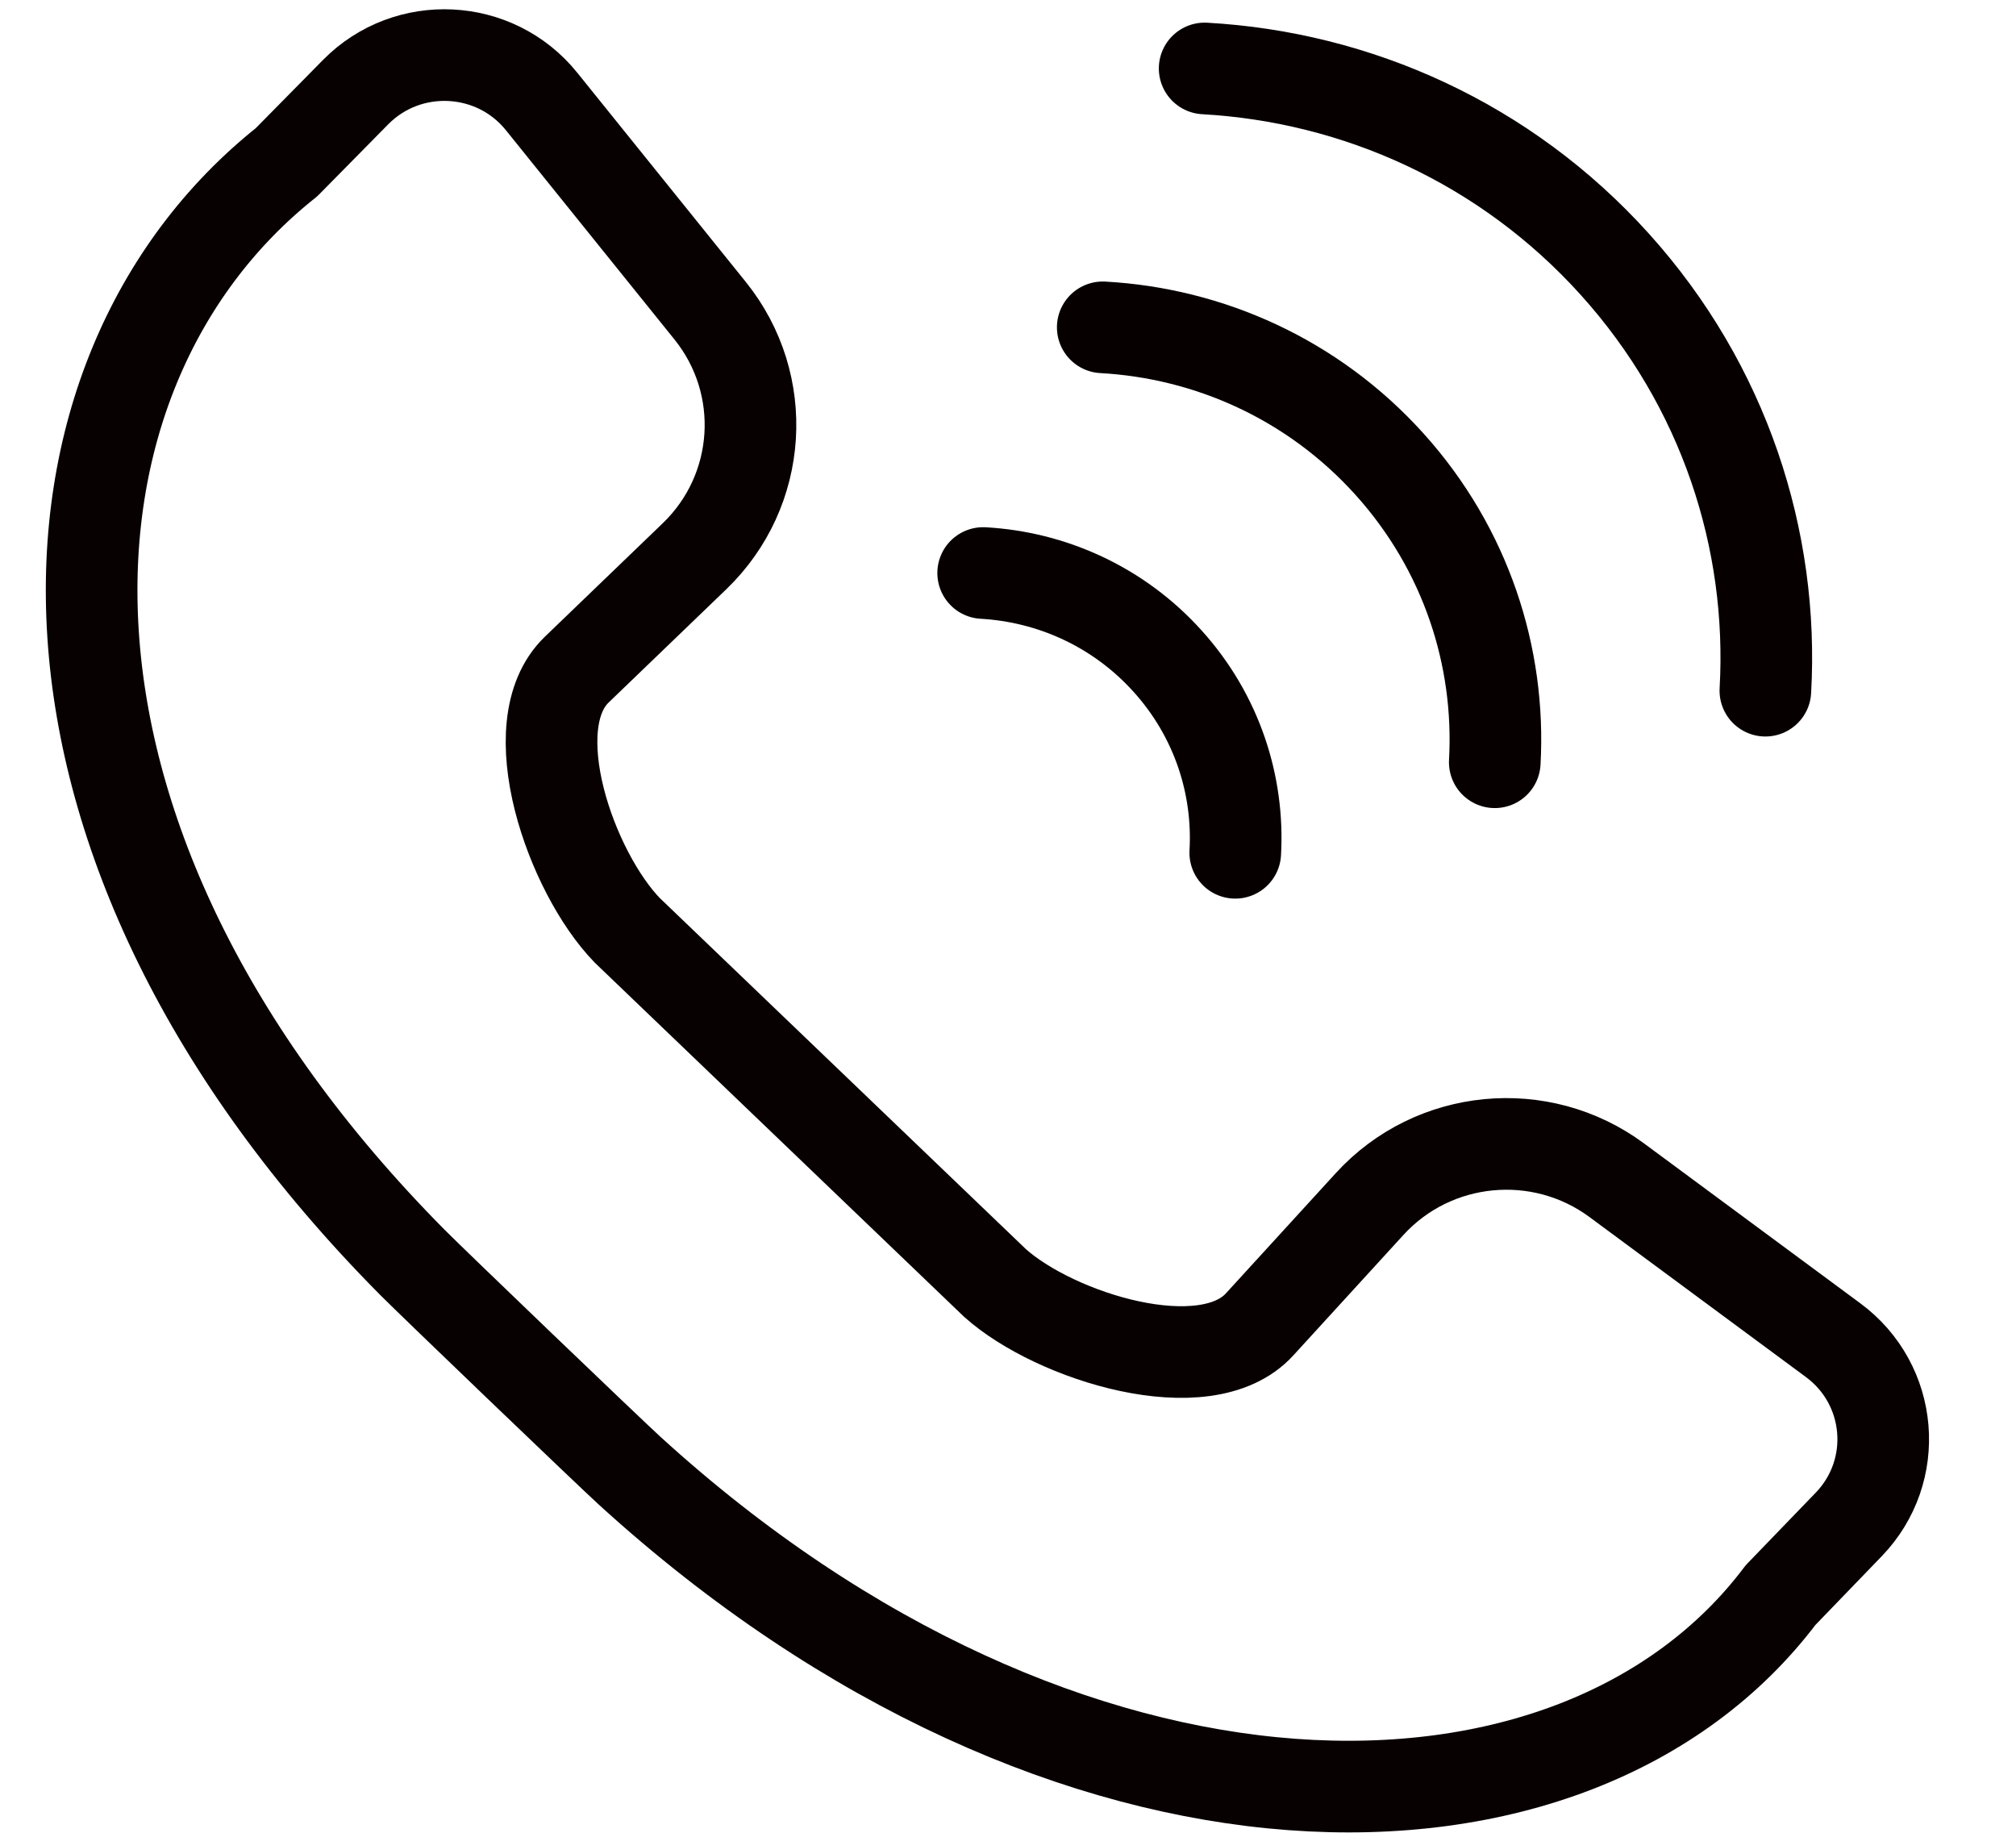 <svg width="22" height="20" viewBox="0 0 22 20" fill="none" xmlns="http://www.w3.org/2000/svg">
<path d="M4.5 13.775C-0.04 9.195 0.207 4.092 3.127 1.77L3.88 1.006C4.449 0.428 5.401 0.475 5.91 1.107L7.749 3.39C8.397 4.194 8.323 5.355 7.578 6.071L6.294 7.307C5.662 7.916 6.234 9.524 6.846 10.153L10.859 14.001C11.514 14.587 13.153 15.101 13.745 14.453L14.947 13.138C15.644 12.376 16.811 12.264 17.643 12.879L20.005 14.625C20.659 15.109 20.738 16.051 20.175 16.635L19.431 17.406C17.189 20.38 11.639 20.396 6.871 16.049C6.645 15.843 4.716 13.993 4.5 13.775Z" stroke="#080102" stroke-miterlimit="10" stroke-linecap="round" stroke-linejoin="round"/>
<path d="M13.48 9.306C13.522 8.566 13.279 7.81 12.742 7.215C12.205 6.619 11.475 6.295 10.729 6.253" stroke="#070001" stroke-miterlimit="10" stroke-linecap="round" stroke-linejoin="round"/>
<path d="M16.312 8.318C16.376 7.168 15.999 5.993 15.164 5.066C14.329 4.139 13.194 3.636 12.034 3.572" stroke="#070001" stroke-miterlimit="10" stroke-linecap="round" stroke-linejoin="round"/>
<path d="M19.265 7.537C19.358 5.892 18.818 4.211 17.623 2.885C16.429 1.56 14.806 0.84 13.146 0.747" stroke="#070001" stroke-miterlimit="10" stroke-linecap="round" stroke-linejoin="round"/>
</svg>
